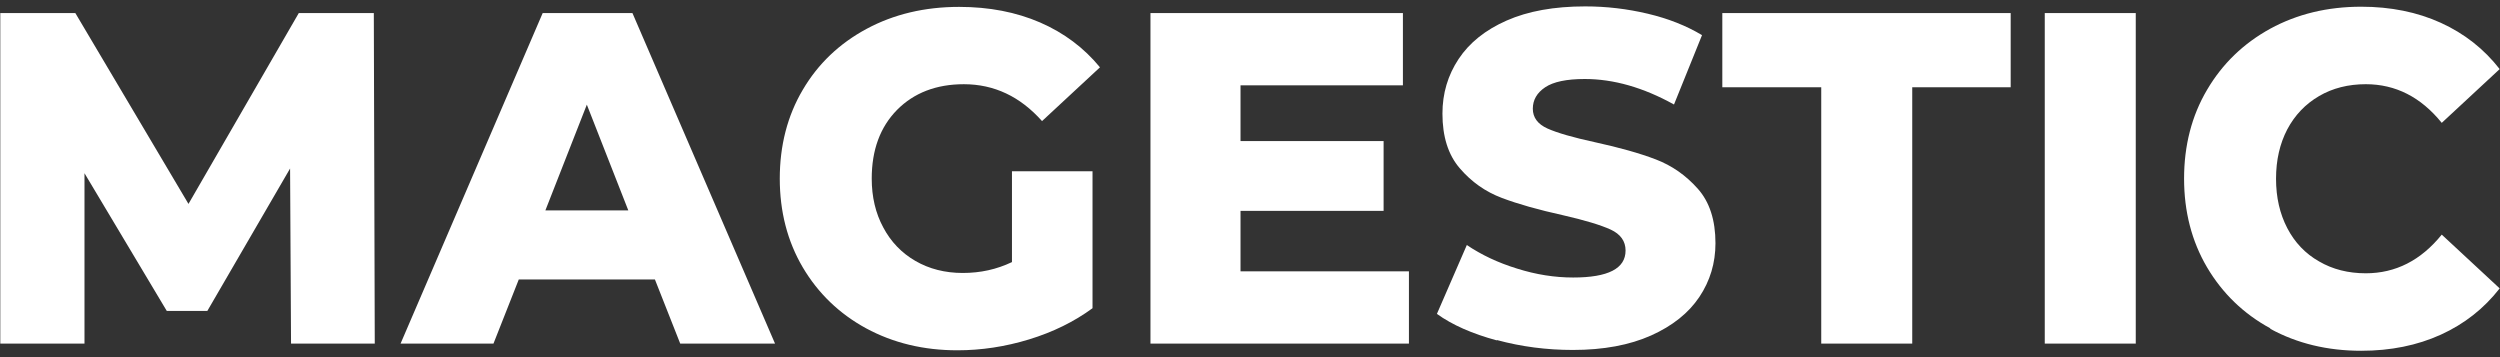 <?xml version="1.0" encoding="UTF-8"?> <svg xmlns="http://www.w3.org/2000/svg" viewBox="0 0 220.00 31.43" data-guides="{&quot;vertical&quot;:[],&quot;horizontal&quot;:[]}"><rect x="0" y="0" width="220.00" height="31.43" fill="#333333" stroke="none"/><defs></defs><path fill="#ffffff" stroke="none" fill-opacity="1" stroke-width="1" stroke-opacity="1" id="tSvg3cdffa20e9" title="Path 1" d="M25.611 30.238C25.584 25.101 25.556 19.965 25.528 14.828C23.1 19.007 20.672 23.186 18.244 27.365C17.055 27.365 15.866 27.365 14.678 27.365C12.264 23.324 9.85 19.283 7.435 15.243C7.435 20.241 7.435 25.239 7.435 30.238C4.965 30.238 2.496 30.238 0.026 30.238C0.026 20.541 0.026 10.845 0.026 1.148C2.226 1.148 4.427 1.148 6.628 1.148C9.947 6.747 13.267 12.345 16.586 17.944C19.822 12.345 23.058 6.747 26.294 1.148C28.494 1.148 30.695 1.148 32.896 1.148C32.924 10.845 32.952 20.541 32.979 30.238C30.523 30.238 28.067 30.238 25.611 30.238Z"></path><path fill="#ffffff" stroke="none" fill-opacity="1" stroke-width="1" stroke-opacity="1" id="tSvge2efcb2288" title="Path 2" d="M57.632 24.591C53.639 24.591 49.646 24.591 45.653 24.591C44.91 26.474 44.168 28.356 43.425 30.238C40.7 30.238 37.974 30.238 35.249 30.238C39.418 20.541 43.587 10.845 47.757 1.148C50.389 1.148 53.021 1.148 55.654 1.148C59.837 10.845 64.019 20.541 68.203 30.238C65.422 30.238 62.641 30.238 59.86 30.238C59.117 28.356 58.374 26.474 57.632 24.591ZM55.291 18.516C54.075 15.414 52.859 12.312 51.642 9.21C50.426 12.312 49.21 15.414 47.993 18.516C50.421 18.516 52.849 18.516 55.278 18.516C55.282 18.516 55.287 18.516 55.291 18.516Z"></path><path fill="#ffffff" stroke="none" fill-opacity="1" stroke-width="1" stroke-opacity="1" id="tSvg422a5d72ba" title="Path 3" d="M89.053 15.073C91.416 15.073 93.779 15.073 96.142 15.073C96.142 19.09 96.142 23.107 96.142 27.123C94.526 28.31 92.66 29.225 90.557 29.868C88.454 30.511 86.35 30.826 84.248 30.826C81.281 30.826 78.606 30.183 76.225 28.896C73.857 27.609 71.99 25.808 70.64 23.521C69.289 21.22 68.62 18.618 68.62 15.716C68.62 12.814 69.289 10.198 70.64 7.911C71.99 5.609 73.871 3.823 76.267 2.536C78.662 1.25 81.378 0.606 84.4 0.606C87.047 0.606 89.415 1.064 91.532 1.979C93.635 2.893 95.39 4.209 96.797 5.924C95.097 7.501 93.398 9.078 91.699 10.656C89.777 8.497 87.493 7.411 84.818 7.411C82.395 7.411 80.431 8.168 78.941 9.669C77.451 11.185 76.712 13.2 76.712 15.716C76.712 17.317 77.046 18.761 77.729 20.019C78.397 21.277 79.345 22.263 80.556 22.963C81.768 23.664 83.161 24.021 84.721 24.021C86.281 24.021 87.701 23.707 89.053 23.064C89.053 20.405 89.053 17.746 89.053 15.087C89.053 15.082 89.053 15.078 89.053 15.073Z"></path><path fill="#ffffff" stroke="none" fill-opacity="1" stroke-width="1" stroke-opacity="1" id="tSvg88704a1732" title="Path 4" d="M123.986 23.877C123.986 25.997 123.986 28.118 123.986 30.238C116.404 30.238 108.823 30.238 101.241 30.238C101.241 20.541 101.241 10.845 101.241 1.148C108.646 1.148 116.051 1.148 123.456 1.148C123.456 3.268 123.456 5.389 123.456 7.509C118.693 7.509 113.929 7.509 109.166 7.509C109.166 9.143 109.166 10.778 109.166 12.412C113.363 12.412 117.56 12.412 121.757 12.412C121.757 14.461 121.757 16.51 121.757 18.559C117.56 18.559 113.363 18.559 109.166 18.559C109.166 20.332 109.166 22.104 109.166 23.877C114.106 23.877 119.046 23.877 123.986 23.877Z"></path><path fill="#ffffff" stroke="none" fill-opacity="1" stroke-width="1" stroke-opacity="1" id="tSvg10e975ac278" title="Path 5" d="M131.713 29.953C129.554 29.367 127.799 28.595 126.448 27.623C127.326 25.602 128.203 23.582 129.081 21.562C130.348 22.419 131.824 23.12 133.496 23.634C135.167 24.163 136.81 24.421 138.44 24.421C141.518 24.421 143.05 23.634 143.05 22.048C143.05 21.219 142.604 20.604 141.741 20.204C140.863 19.803 139.456 19.375 137.506 18.931C135.376 18.46 133.593 17.959 132.159 17.416C130.724 16.873 129.498 16.015 128.467 14.815C127.437 13.628 126.935 12.013 126.935 9.997C126.935 8.225 127.409 6.624 128.356 5.194C129.303 3.765 130.71 2.635 132.59 1.806C134.47 0.977 136.769 0.563 139.498 0.563C141.365 0.563 143.189 0.777 145 1.206C146.81 1.635 148.399 2.264 149.778 3.093C148.956 5.127 148.134 7.162 147.312 9.197C144.61 7.696 141.992 6.952 139.456 6.952C137.869 6.952 136.699 7.195 135.975 7.681C135.251 8.167 134.888 8.796 134.888 9.568C134.888 10.34 135.32 10.926 136.183 11.312C137.047 11.698 138.44 12.099 140.348 12.513C142.507 12.985 144.289 13.485 145.71 14.028C147.131 14.572 148.357 15.429 149.401 16.602C150.446 17.774 150.961 19.375 150.961 21.404C150.961 23.148 150.487 24.721 149.541 26.136C148.593 27.551 147.173 28.681 145.292 29.524C143.399 30.367 141.114 30.796 138.412 30.796C136.114 30.796 133.886 30.51 131.727 29.924"></path><path fill="#ffffff" stroke="none" fill-opacity="1" stroke-width="1" stroke-opacity="1" id="tSvg3812c04dea" title="Path 6" d="M160.269 7.681C157.367 7.681 154.465 7.681 151.564 7.681C151.564 5.503 151.564 3.325 151.564 1.148C160.023 1.148 168.482 1.148 176.94 1.148C176.94 3.325 176.94 5.503 176.94 7.681C174.053 7.681 171.165 7.681 168.277 7.681C168.277 15.2 168.277 22.719 168.277 30.238C165.608 30.238 162.938 30.238 160.269 30.238C160.269 22.719 160.269 15.2 160.269 7.681Z"></path><path fill="#ffffff" stroke="none" fill-opacity="1" stroke-width="1" stroke-opacity="1" id="tSvga06019f364" title="Path 7" d="M187.947 1.148C185.278 1.148 182.608 1.148 179.939 1.148C179.939 10.845 179.939 20.541 179.939 30.238C182.608 30.238 185.278 30.238 187.947 30.238C187.947 20.541 187.947 10.845 187.947 1.148Z"></path><path fill="#ffffff" stroke="none" fill-opacity="1" stroke-width="1" stroke-opacity="1" id="tSvg1775fb6a738" title="Path 8" d="M199.79 28.895C197.422 27.608 195.569 25.807 194.218 23.52C192.867 21.218 192.199 18.617 192.199 15.715C192.199 12.813 192.867 10.197 194.218 7.91C195.569 5.609 197.422 3.822 199.79 2.521C202.157 1.234 204.818 0.591 207.785 0.591C210.375 0.591 212.715 1.063 214.79 2.006C216.865 2.95 218.593 4.308 219.971 6.08C218.272 7.657 216.573 9.235 214.874 10.812C213.035 8.539 210.807 7.41 208.188 7.41C206.656 7.41 205.277 7.753 204.08 8.453C202.882 9.154 201.948 10.126 201.28 11.384C200.625 12.642 200.291 14.085 200.291 15.729C200.291 17.373 200.625 18.817 201.28 20.075C201.934 21.333 202.868 22.319 204.08 23.005C205.277 23.706 206.656 24.049 208.188 24.049C210.807 24.049 213.035 22.92 214.874 20.647C216.573 22.224 218.272 23.801 219.971 25.378C218.593 27.151 216.865 28.509 214.79 29.452C212.715 30.396 210.375 30.868 207.785 30.868C204.818 30.868 202.143 30.224 199.79 28.938"></path></svg> 